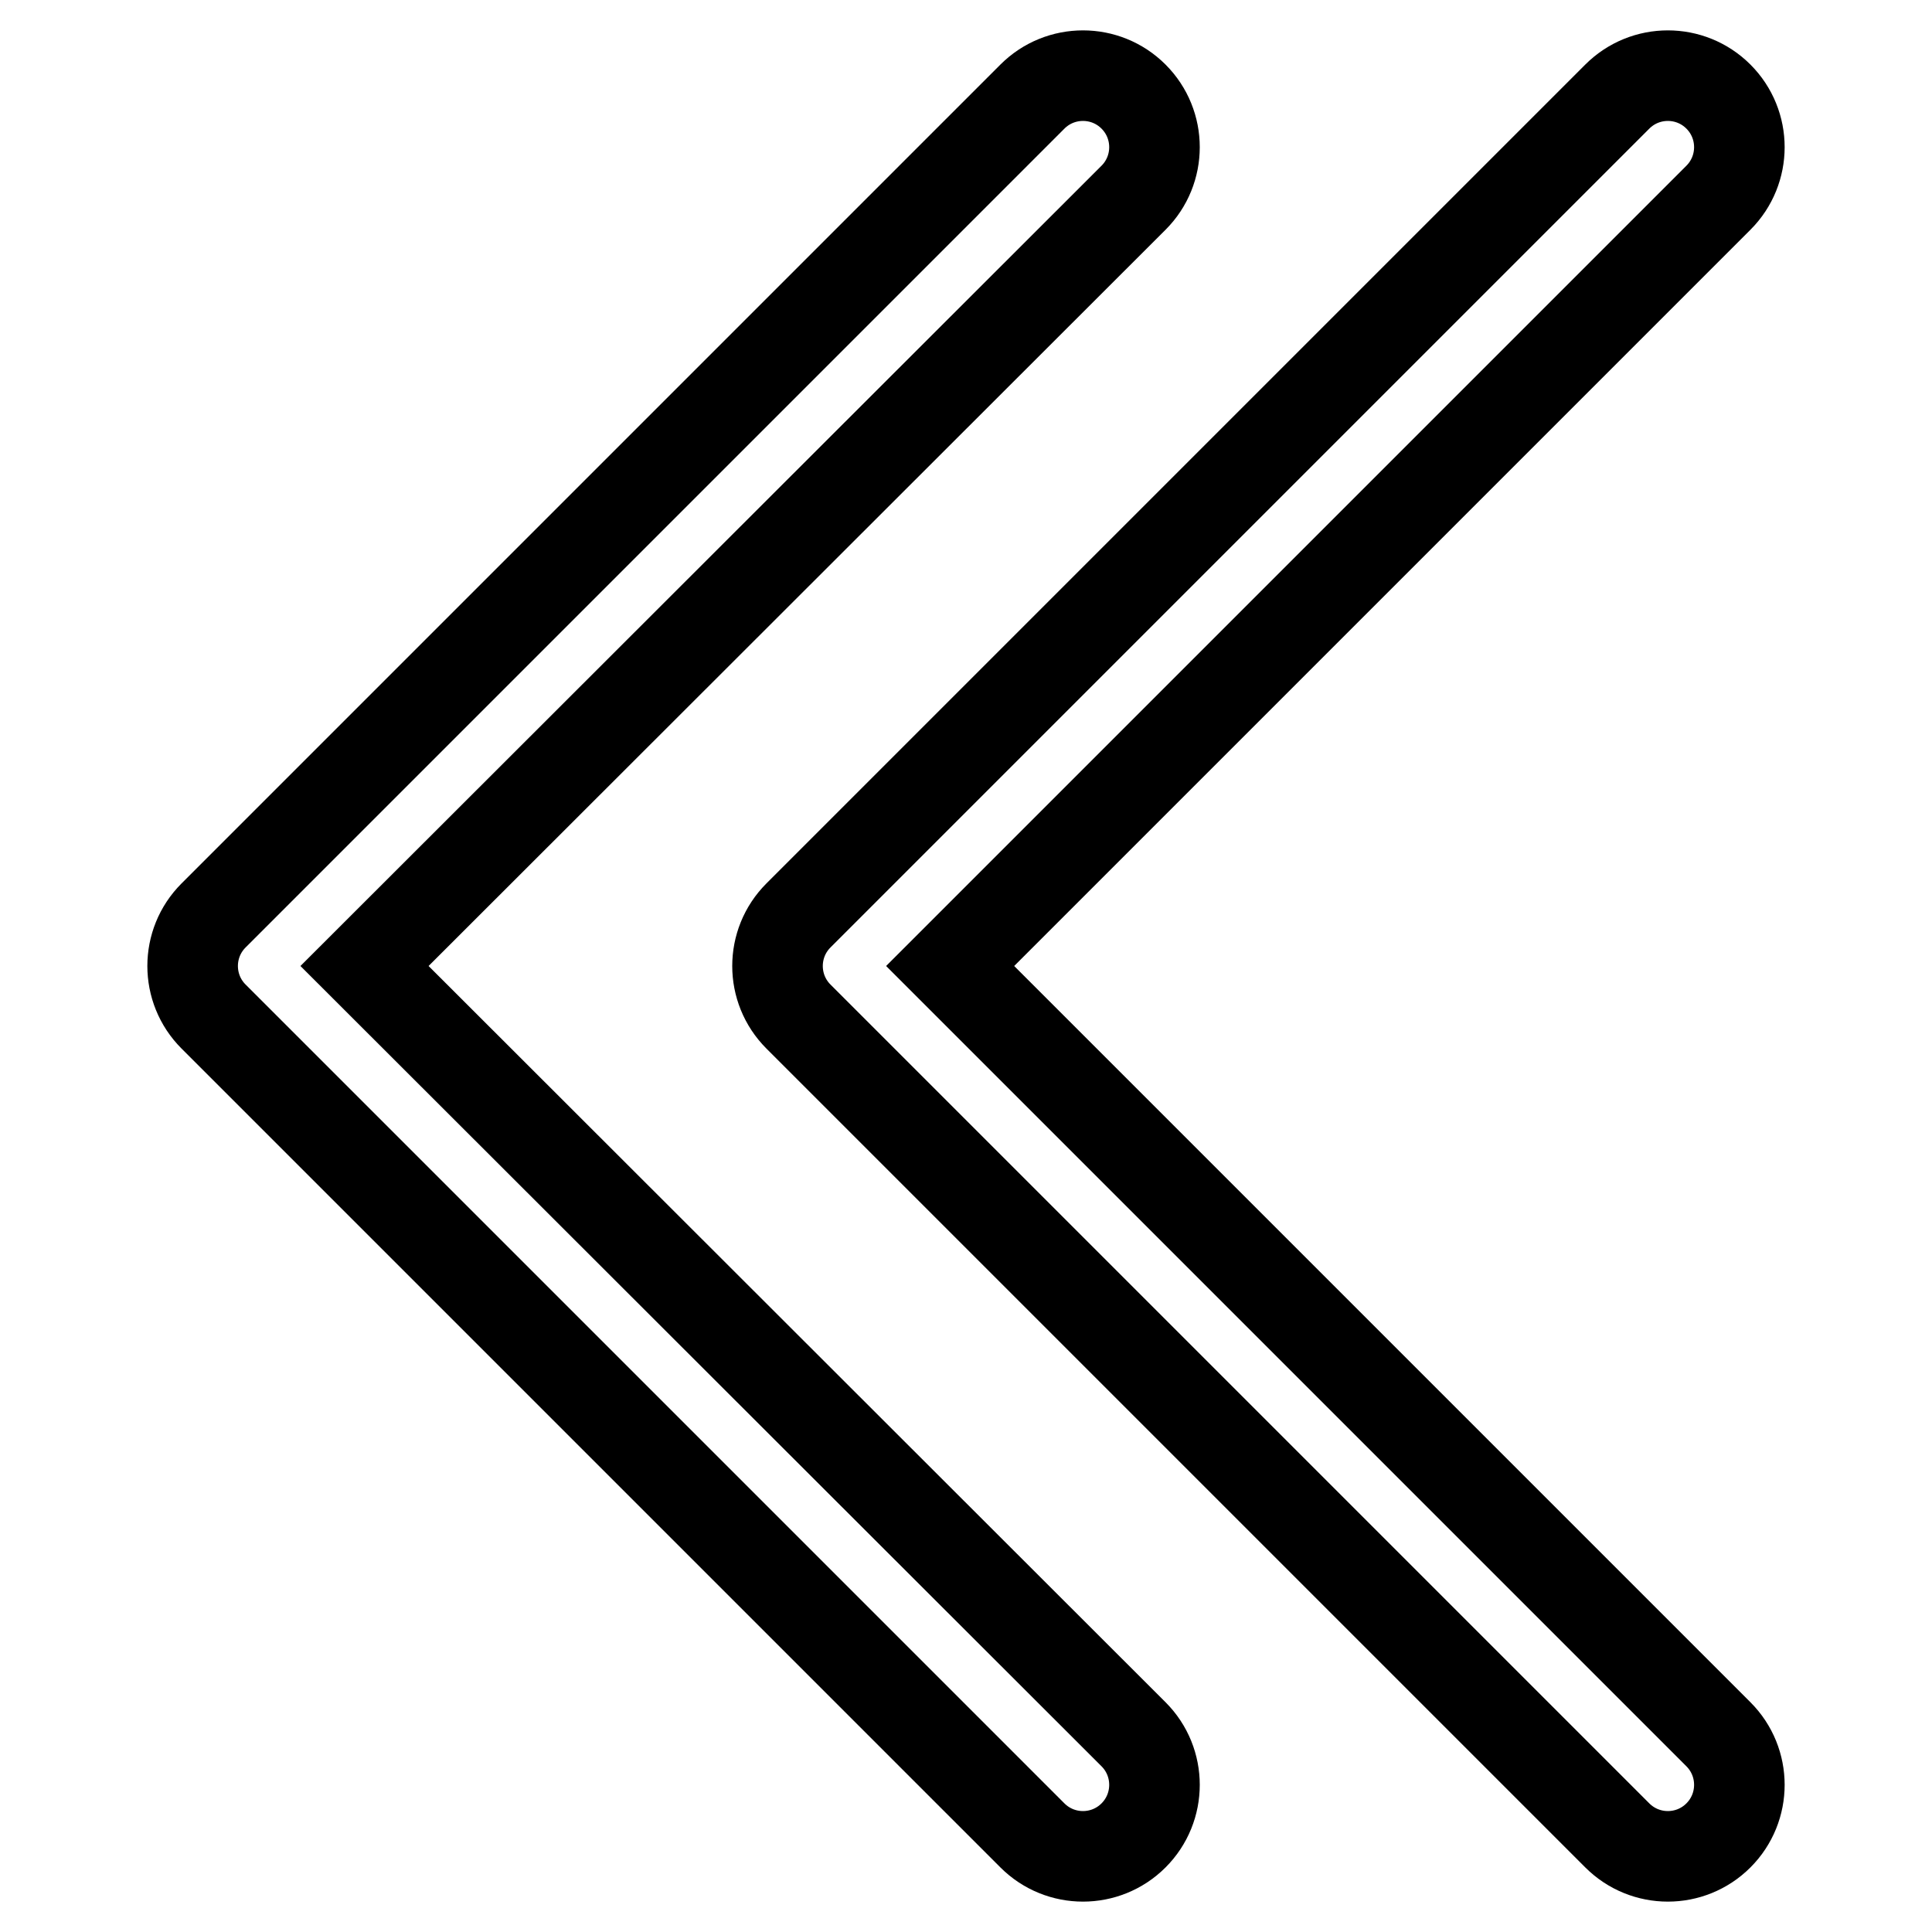 <?xml version="1.0" encoding="utf-8"?>
<!-- Svg Vector Icons : http://www.onlinewebfonts.com/icon -->
<!DOCTYPE svg PUBLIC "-//W3C//DTD SVG 1.1//EN" "http://www.w3.org/Graphics/SVG/1.1/DTD/svg11.dtd">
<svg version="1.1" xmlns="http://www.w3.org/2000/svg" xmlns:xlink="http://www.w3.org/1999/xlink" x="0px" y="0px" viewBox="0 0 256 256" enable-background="new 0 0 256 256" xml:space="preserve">
<g> <path stroke-width="12" fill-opacity="0" stroke="#000000"  d="M136.8,12.8L28.3,121.3c-3.7,3.7-3.7,9.7,0,13.4l108.5,108.5c3.7,3.7,9.7,3.7,13.4,0s3.7-9.7,0-13.4 L48.3,128L150.2,26.2c3.7-3.7,3.7-9.7,0-13.4S140.5,9.1,136.8,12.8L136.8,12.8z"/> <path stroke-width="12" fill-opacity="0" stroke="#000000"  d="M214.3,12.8L105.8,121.3c-3.7,3.7-3.7,9.7,0,13.4l108.5,108.5c3.7,3.7,9.7,3.7,13.4,0s3.7-9.7,0-13.4 L125.9,128L227.7,26.2c3.7-3.7,3.7-9.7,0-13.4S218,9.1,214.3,12.8z"/></g>
</svg>